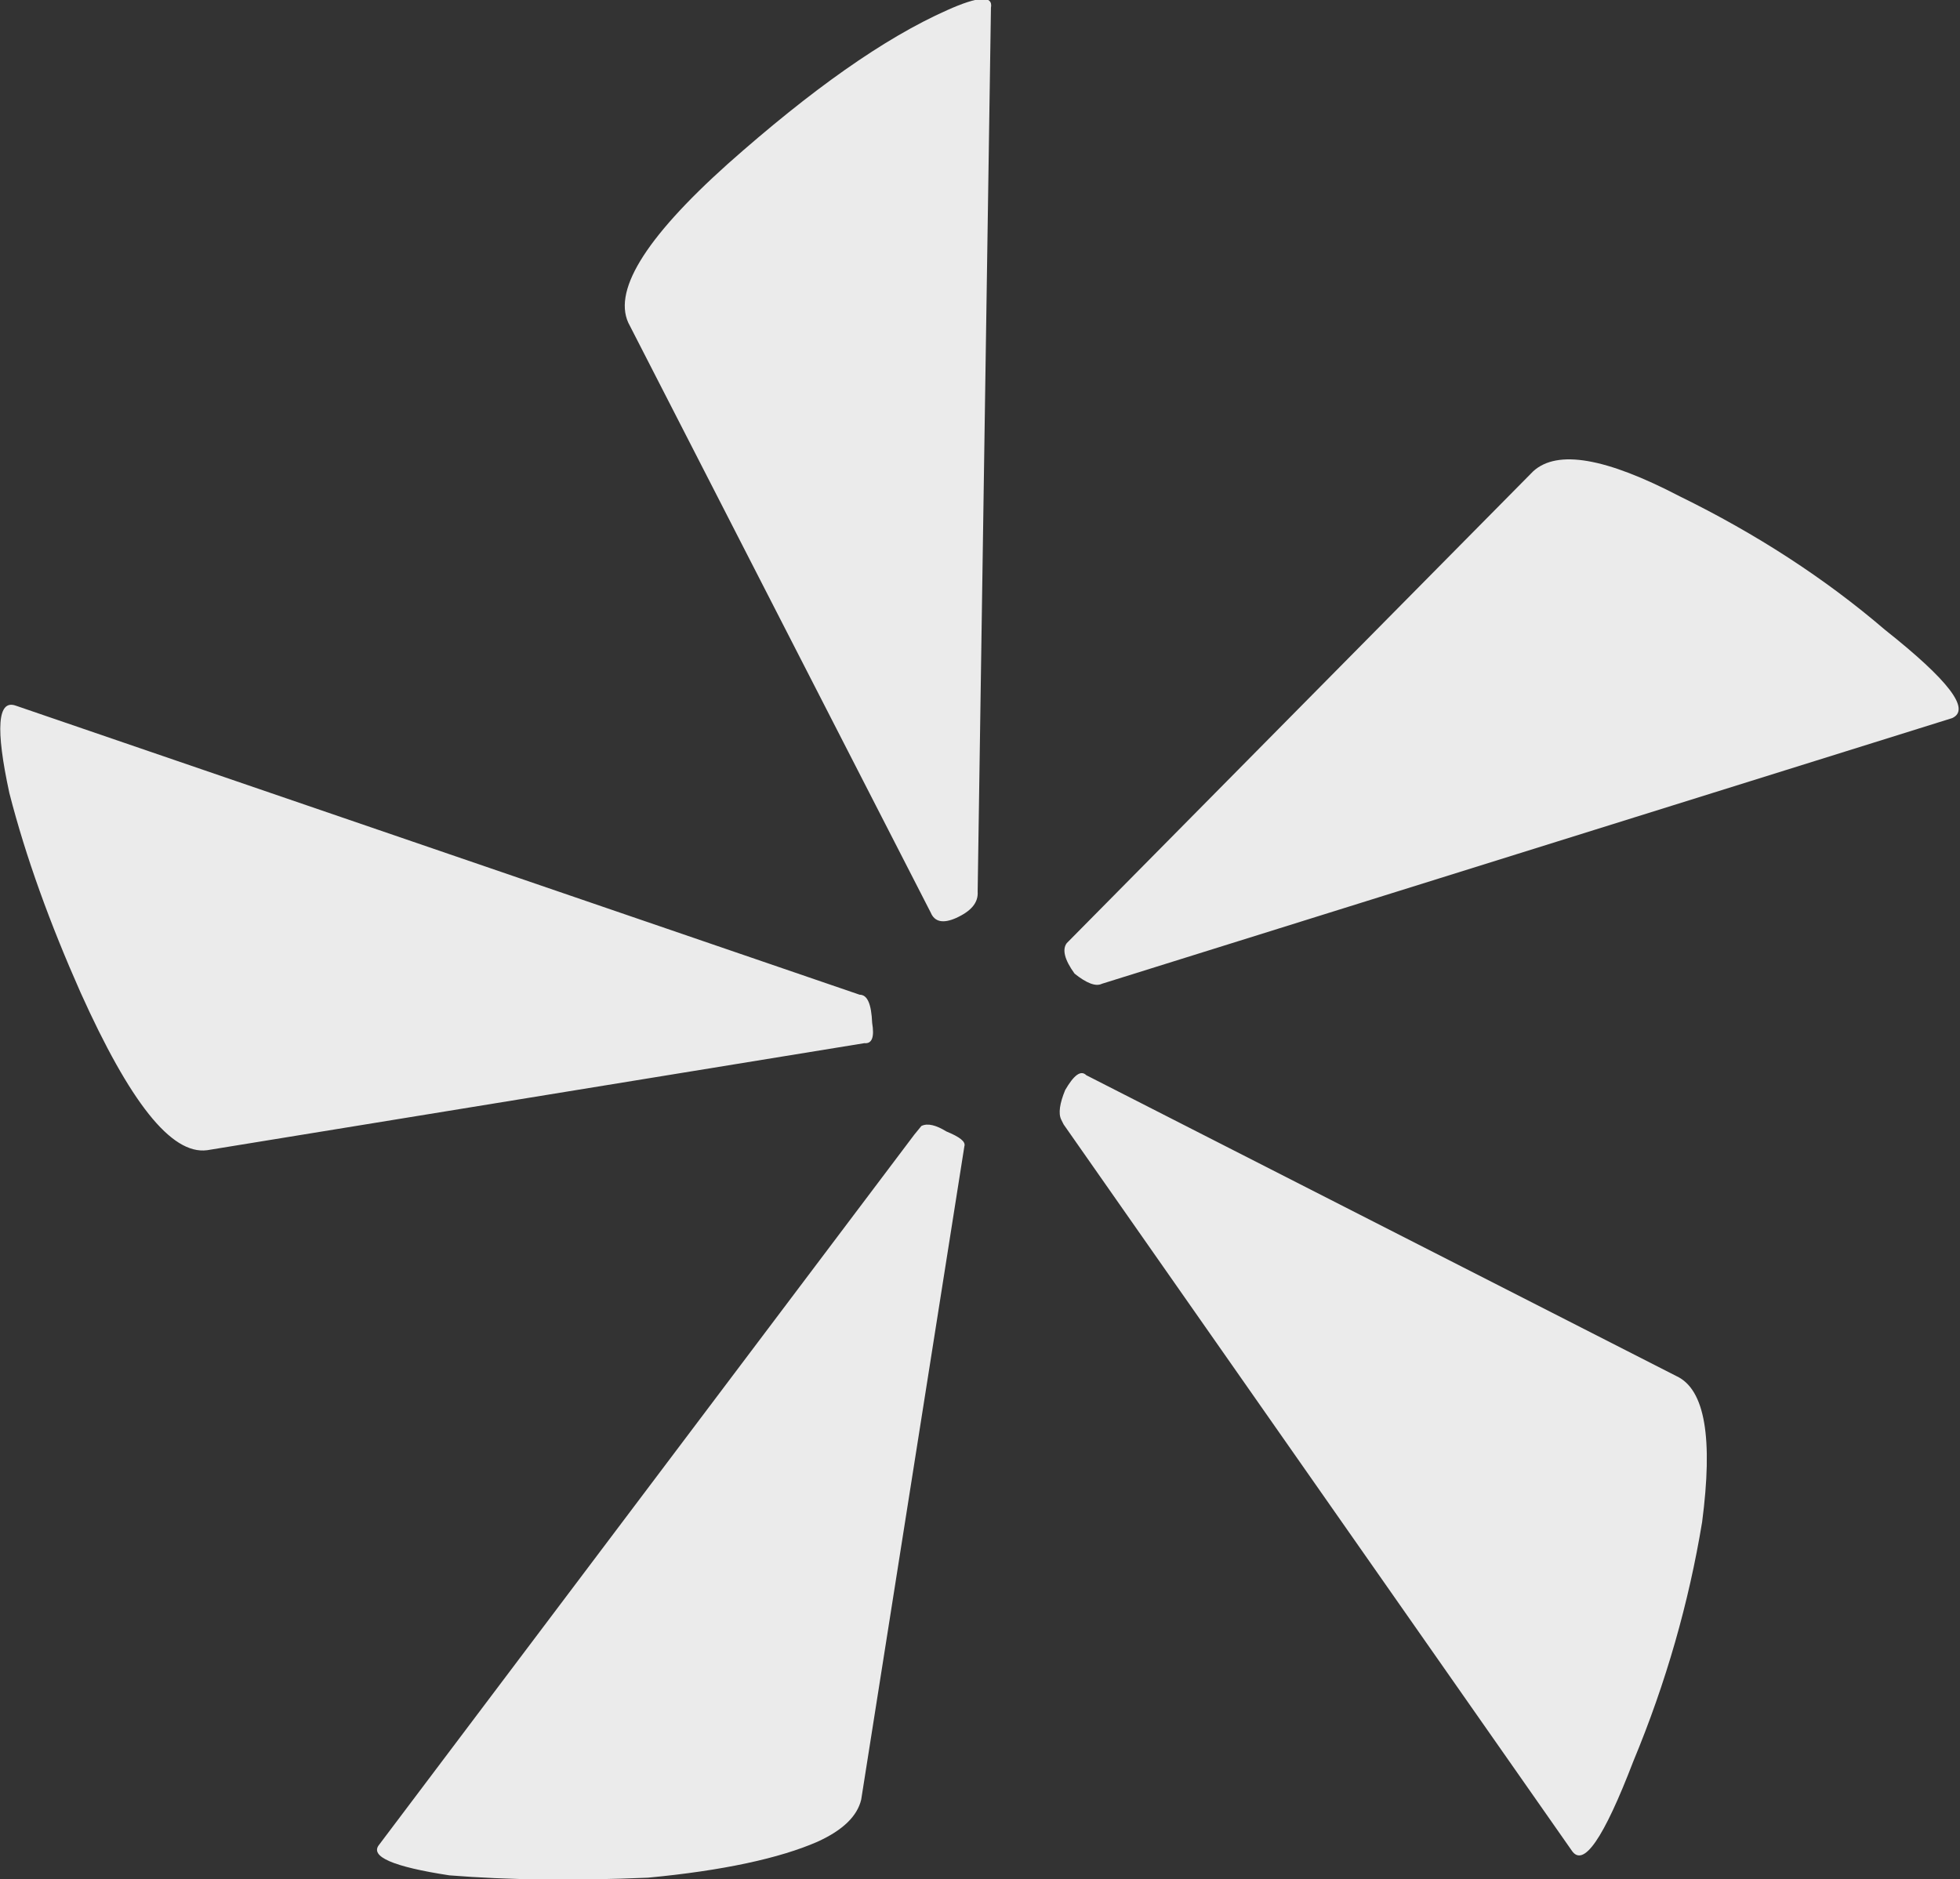 <svg xmlns="http://www.w3.org/2000/svg" xmlns:xlink="http://www.w3.org/1999/xlink" id="Layer_1" x="0px" y="0px" viewBox="0 0 250.8 240.5" style="enable-background:new 0 0 250.8 240.5;" xml:space="preserve"><rect x="0" y="0" width="250.8" height="240.5" fill="#333333" stroke="none"/><style type="text/css">	.st0{opacity:0.9;fill:#FFFFFF;enable-background:new    ;}</style><path class="st0" d="M80.6,41.7c-2.4-4.2,1.8-11.1,12.5-20.7c10.7-9.5,20-16.1,28.1-19.7c4-1.8,5.9-1.9,5.6-0.3l-1.7,113.1 c0.1,1.4-0.8,2.5-2.8,3.4c-1.6,0.7-2.7,0.5-3.2-0.7L80.6,41.7z M26.5,147.2c-4.6,0.6-9.9-6.2-16.2-20.2c-3.9-8.8-7-17.3-9.1-25.5 C-0.6,93.2-0.3,89.5,2,90.3l108,37c1,0,1.5,1.2,1.6,3.6c0.3,1.8,0,2.7-1,2.6L26.5,147.2z M141,125.9c-0.8,0.4-2-0.1-3.5-1.3 c-1.3-1.8-1.6-3.1-1-3.9l59.7-60.4c3.1-2.8,9.3-1.7,18.7,3.2c9.8,4.8,18.6,10.5,26.3,17.1c8.2,6.5,11,10.2,8.6,11.3L141,125.9z  M110.2,230.3c-0.5,2.1-2.3,3.9-5.6,5.4c-4.8,2.1-12.1,3.7-21.7,4.6c-9.5,0.4-17.9,0.3-25.4-0.3c-7.2-1.1-10.2-2.4-9-3.9l68.5-90.9 l0.9-1.1c0.8-0.4,1.9-0.1,3.2,0.7c1.7,0.7,2.5,1.3,2.3,1.9L110.2,230.3z M136.1,143.9l-0.3-0.6c-0.4-0.8-0.2-2.1,0.5-3.8 c1.1-1.9,2-2.6,2.7-1.9l75.5,38.5c3.7,1.7,4.7,8,3.3,18.7c-1.7,10.3-4.6,20.5-8.8,30.6c-3.8,9.9-6.4,13.7-7.9,11.4L136.1,143.9z"></path></svg>